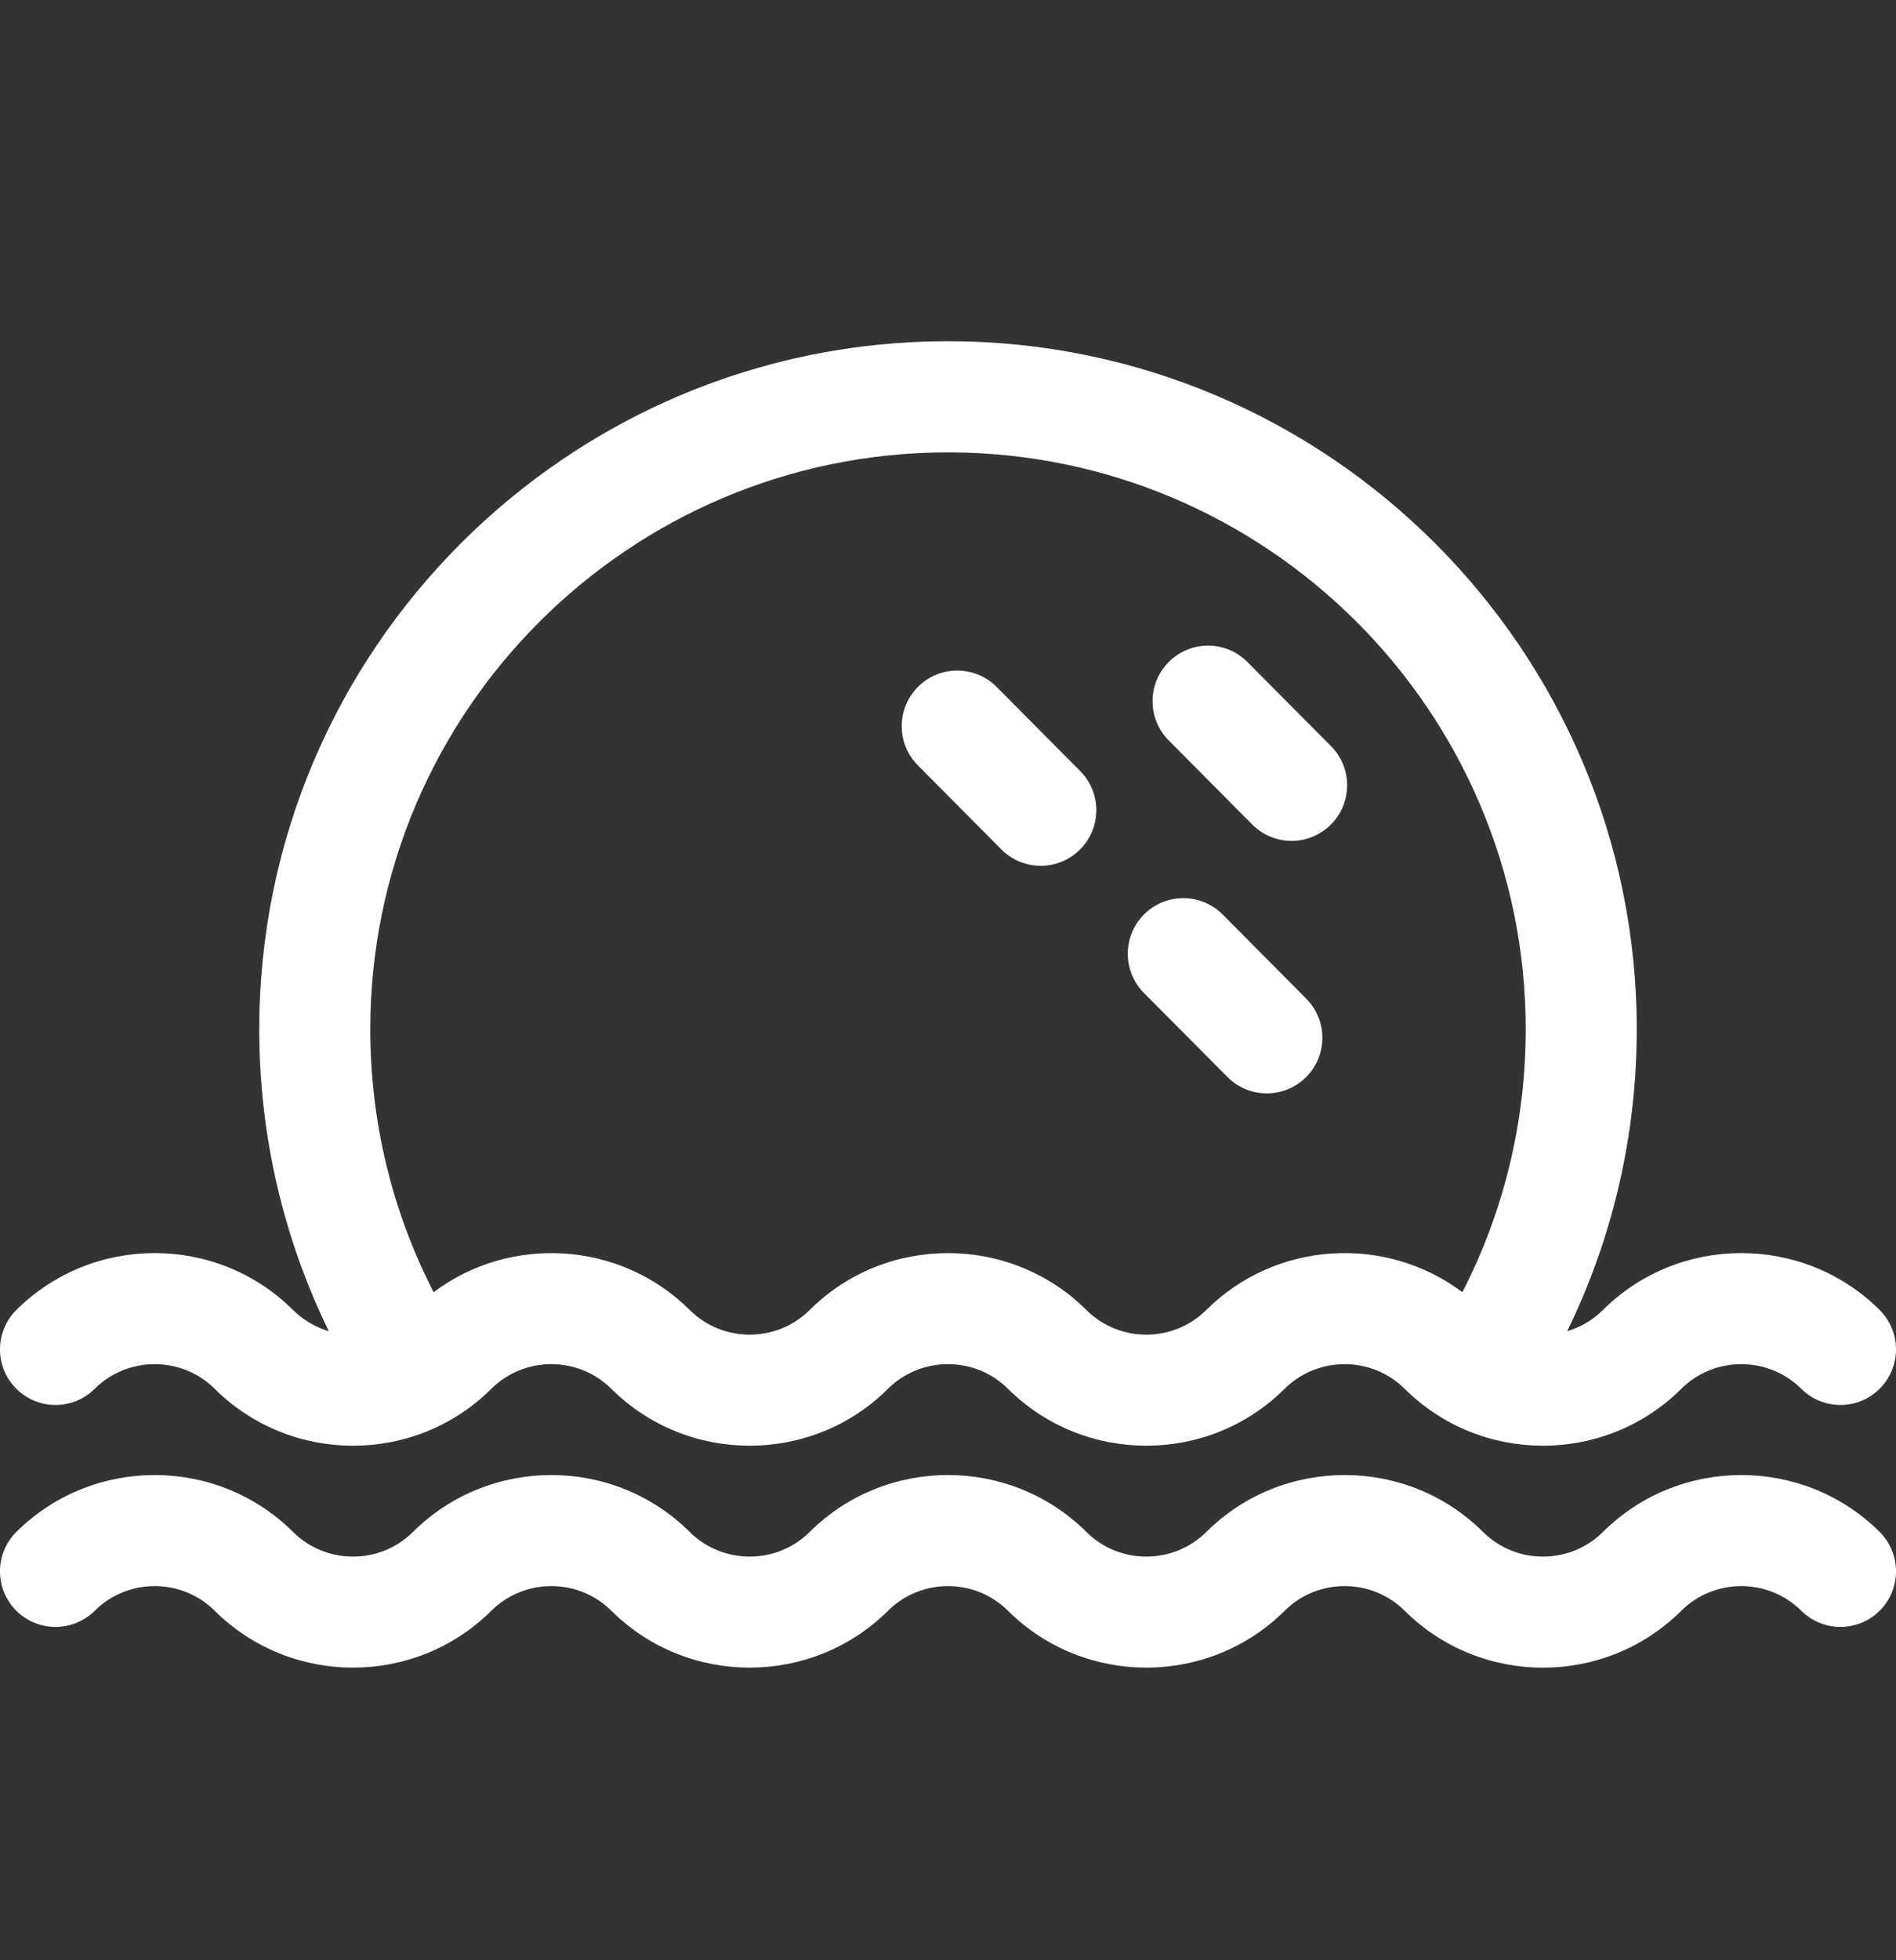 <svg width="30" height="31" viewBox="0 0 30 31" fill="none" xmlns="http://www.w3.org/2000/svg">
<rect x="0" y="0" width="30" height="31" fill="#333333" stroke="none"/>
<g clip-path="url(#clip0_195_619)">
<path d="M15.844 13.433C16.016 13.605 16.242 13.692 16.468 13.692C16.692 13.692 16.916 13.607 17.087 13.436C17.432 13.094 17.433 12.538 17.091 12.193L15.77 10.864C15.428 10.52 14.871 10.518 14.527 10.86C14.183 11.202 14.181 11.759 14.523 12.103L15.844 13.433Z" fill="white"/>
<path d="M19.813 13.038C19.985 13.211 20.211 13.298 20.437 13.298C20.66 13.298 20.884 13.212 21.056 13.042C21.4 12.7 21.402 12.143 21.06 11.799L19.738 10.47C19.396 10.125 18.84 10.123 18.496 10.466C18.151 10.808 18.15 11.364 18.492 11.709L19.813 13.038Z" fill="white"/>
<path d="M19.422 17.032C19.593 17.205 19.819 17.291 20.045 17.291C20.269 17.291 20.493 17.206 20.664 17.036C21.009 16.693 21.01 16.137 20.668 15.793L19.347 14.463C19.005 14.119 18.448 14.117 18.104 14.459C17.76 14.802 17.758 15.358 18.1 15.703L19.422 17.032Z" fill="white"/>
<path d="M1.498 21.963C2.022 21.443 2.874 21.443 3.397 21.963C4.604 23.163 6.568 23.163 7.774 21.963C8.298 21.443 9.15 21.443 9.673 21.963C10.88 23.163 12.844 23.163 14.05 21.963C14.574 21.443 15.426 21.443 15.949 21.963C17.156 23.163 19.12 23.163 20.326 21.963C20.85 21.443 21.702 21.443 22.226 21.963C22.829 22.563 23.621 22.863 24.414 22.863C25.206 22.863 25.999 22.563 26.603 21.963C27.126 21.443 27.978 21.443 28.501 21.963C28.846 22.305 29.402 22.304 29.744 21.959C30.087 21.615 30.085 21.058 29.741 20.716C28.534 19.517 26.57 19.517 25.363 20.716C25.2 20.879 25.004 20.991 24.797 21.052C25.52 19.573 25.898 17.946 25.898 16.278C25.898 10.278 21.009 5.396 15 5.396C8.991 5.396 4.102 10.278 4.102 16.278C4.102 17.946 4.48 19.573 5.203 21.052C4.996 20.99 4.8 20.879 4.636 20.716C3.43 19.517 1.466 19.517 0.259 20.716C-0.085 21.058 -0.087 21.615 0.255 21.959C0.598 22.304 1.154 22.305 1.498 21.963ZM15 7.154C20.04 7.154 24.141 11.247 24.141 16.278C24.141 17.735 23.797 19.155 23.139 20.435C21.927 19.526 20.191 19.619 19.087 20.716C18.564 21.237 17.712 21.237 17.189 20.716C15.982 19.517 14.018 19.517 12.812 20.716C12.288 21.237 11.436 21.237 10.913 20.716C9.809 19.62 8.072 19.526 6.861 20.435C6.203 19.155 5.859 17.735 5.859 16.278C5.859 11.247 9.96 7.154 15 7.154Z" fill="white"/>
<path d="M25.364 24.226C24.84 24.747 23.988 24.747 23.465 24.226C22.258 23.027 20.294 23.027 19.088 24.226C18.564 24.747 17.712 24.747 17.189 24.226C15.982 23.027 14.018 23.027 12.812 24.226C12.288 24.747 11.436 24.747 10.912 24.226C9.706 23.027 7.742 23.027 6.535 24.226C6.012 24.747 5.16 24.747 4.636 24.226C3.43 23.027 1.466 23.027 0.259 24.226C-0.085 24.568 -0.087 25.125 0.255 25.469C0.598 25.814 1.154 25.815 1.499 25.473C2.022 24.953 2.874 24.953 3.397 25.473C4.604 26.672 6.568 26.672 7.774 25.473C8.298 24.953 9.15 24.953 9.673 25.473C10.88 26.672 12.844 26.672 14.051 25.473C14.574 24.953 15.426 24.953 15.949 25.473C17.156 26.672 19.12 26.672 20.327 25.473C20.85 24.953 21.702 24.953 22.226 25.473C22.829 26.073 23.622 26.373 24.414 26.373C25.206 26.373 25.999 26.073 26.603 25.473C27.126 24.953 27.978 24.953 28.502 25.473C28.846 25.815 29.402 25.814 29.745 25.469C30.087 25.125 30.085 24.568 29.741 24.226C28.534 23.027 26.57 23.027 25.364 24.226Z" fill="white"/>
</g>
<defs>
<clipPath id="clip0_195_619">
<rect width="30" height="30" fill="white" transform="translate(0 0.885)"/>
</clipPath>
</defs>
</svg>
